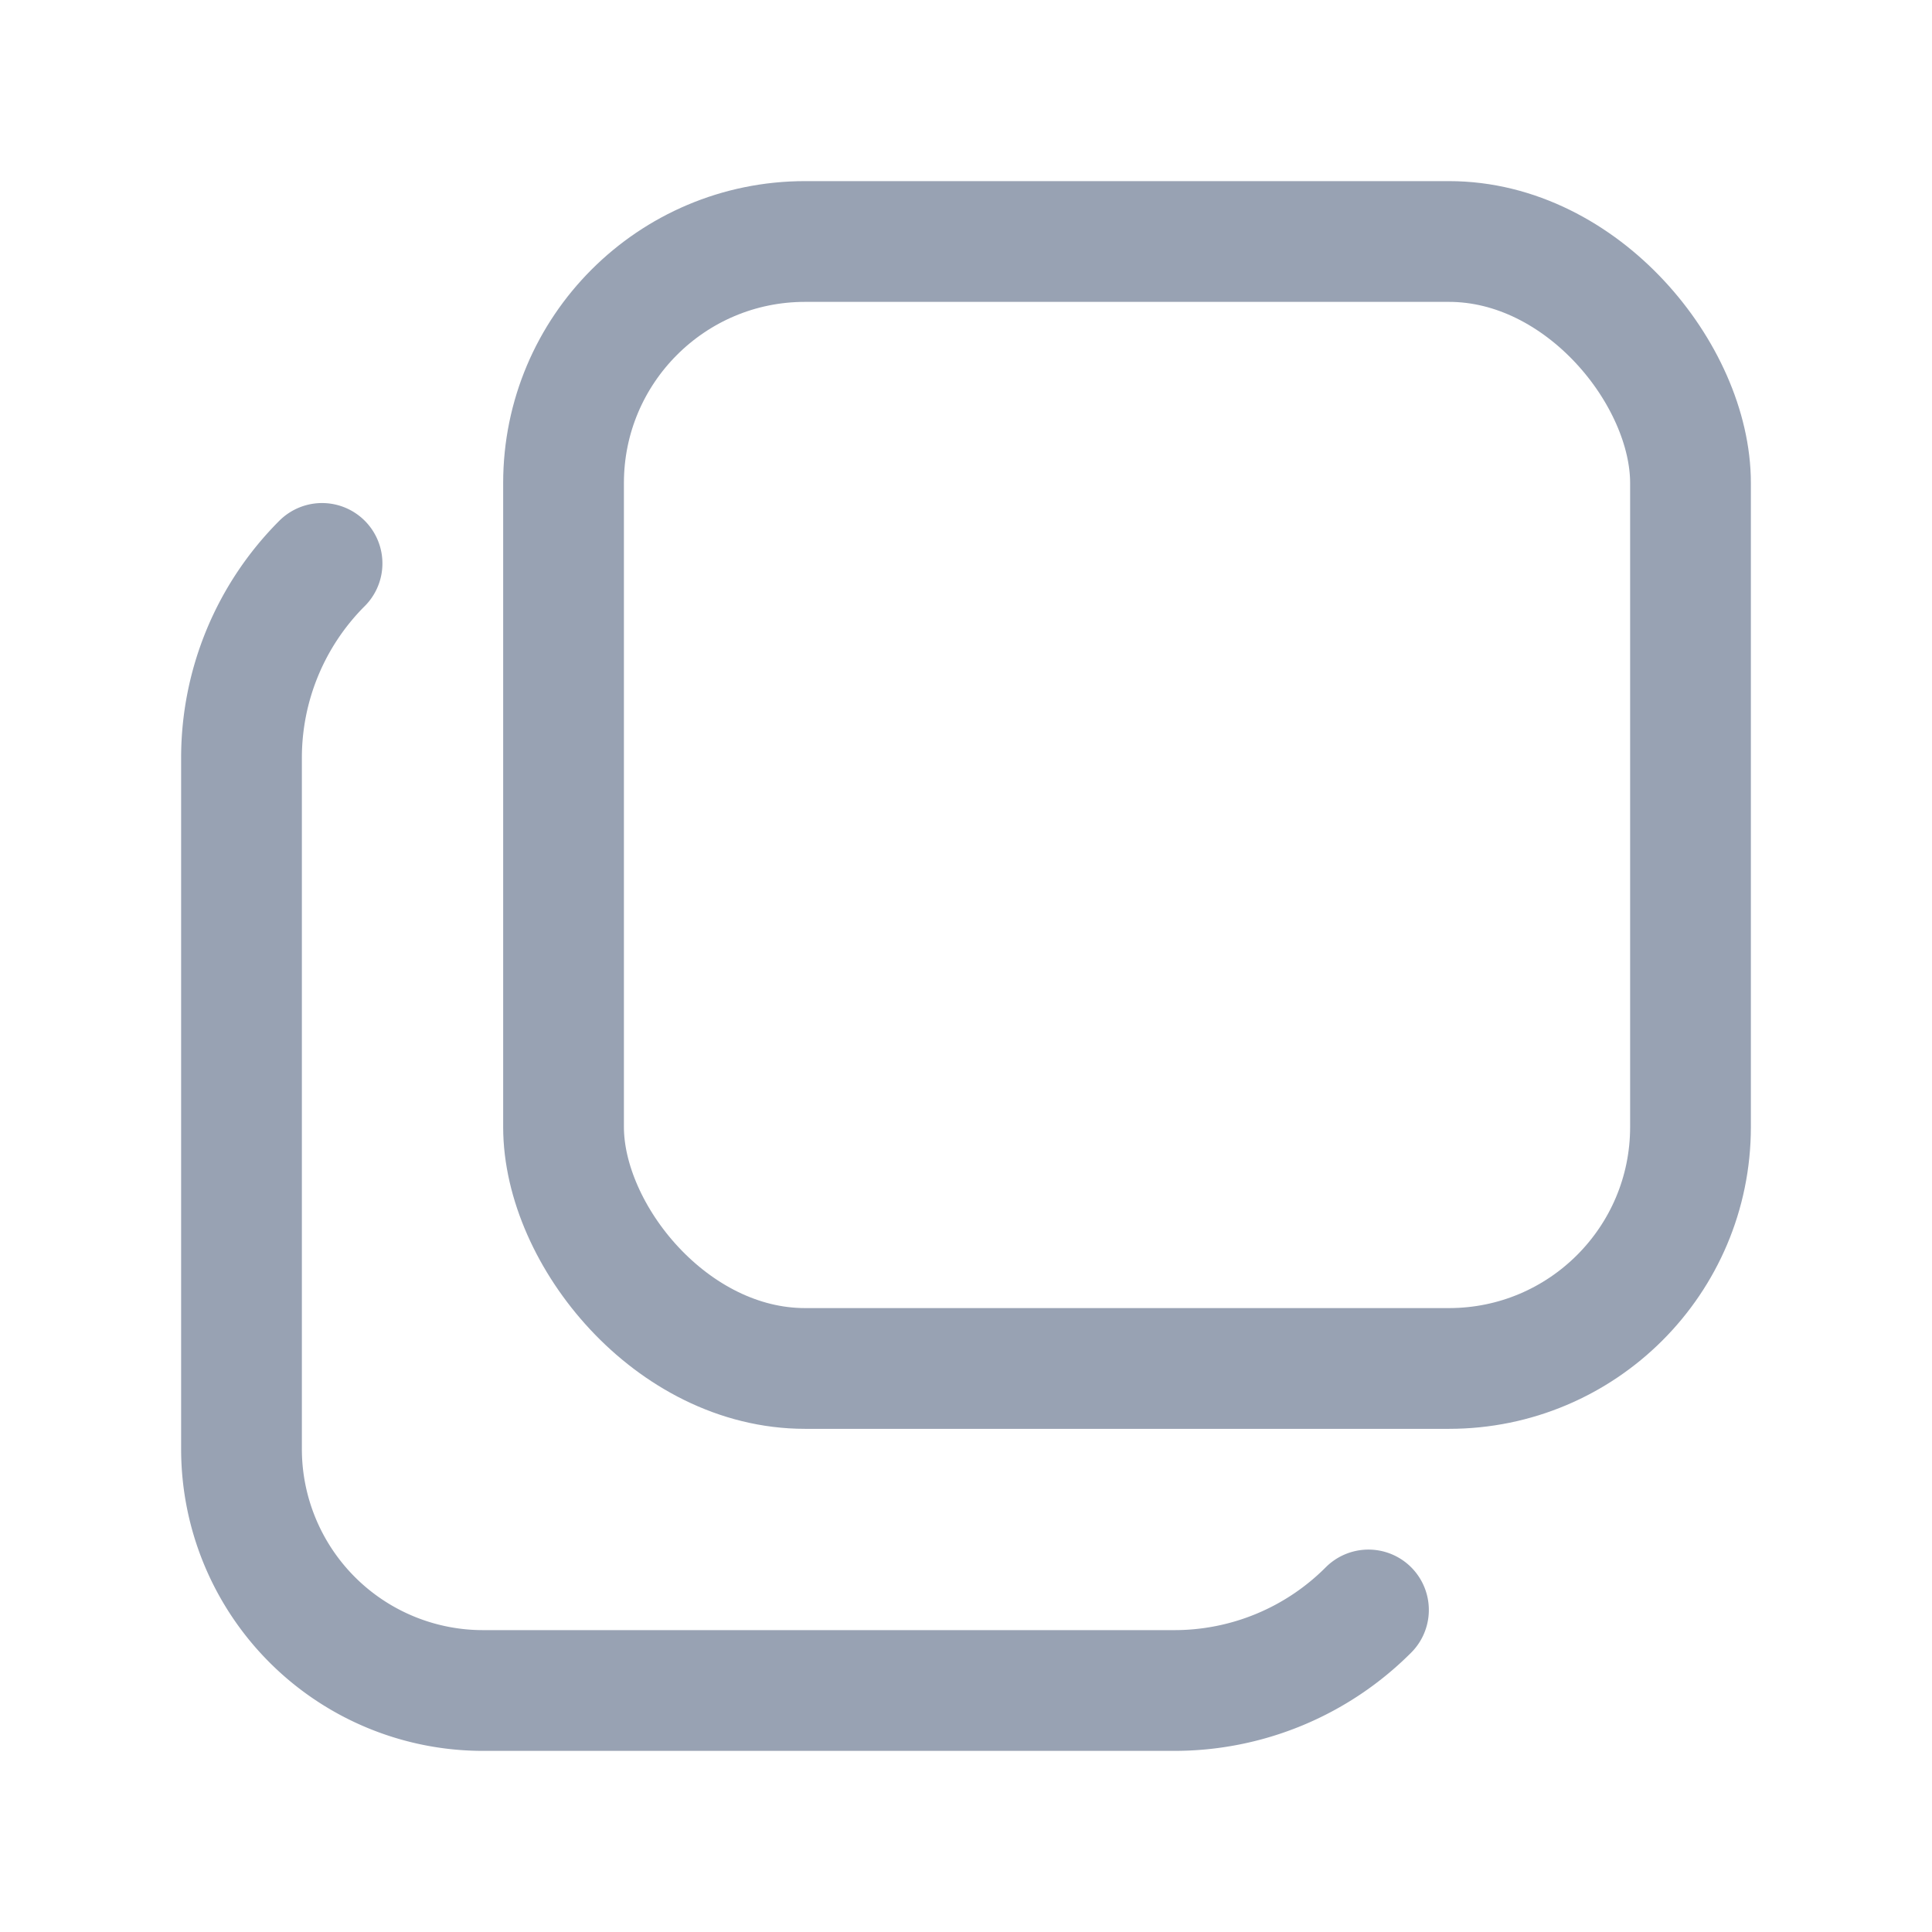 <svg width="16" height="16" fill="none" xmlns="http://www.w3.org/2000/svg"><rect x="14" y="11.333" width="9.333" height="9.333" rx="2" transform="rotate(180 14 11.333)" stroke="#98A2B3" stroke-linecap="round" stroke-linejoin="round"/><path d="M11.333 13.333a2.269 2.269 0 01-1.61.667H4a2 2 0 01-2-2V6.276c0-.604.24-1.183.667-1.61" stroke="#98A2B3" stroke-linecap="round" stroke-linejoin="round"/></svg>